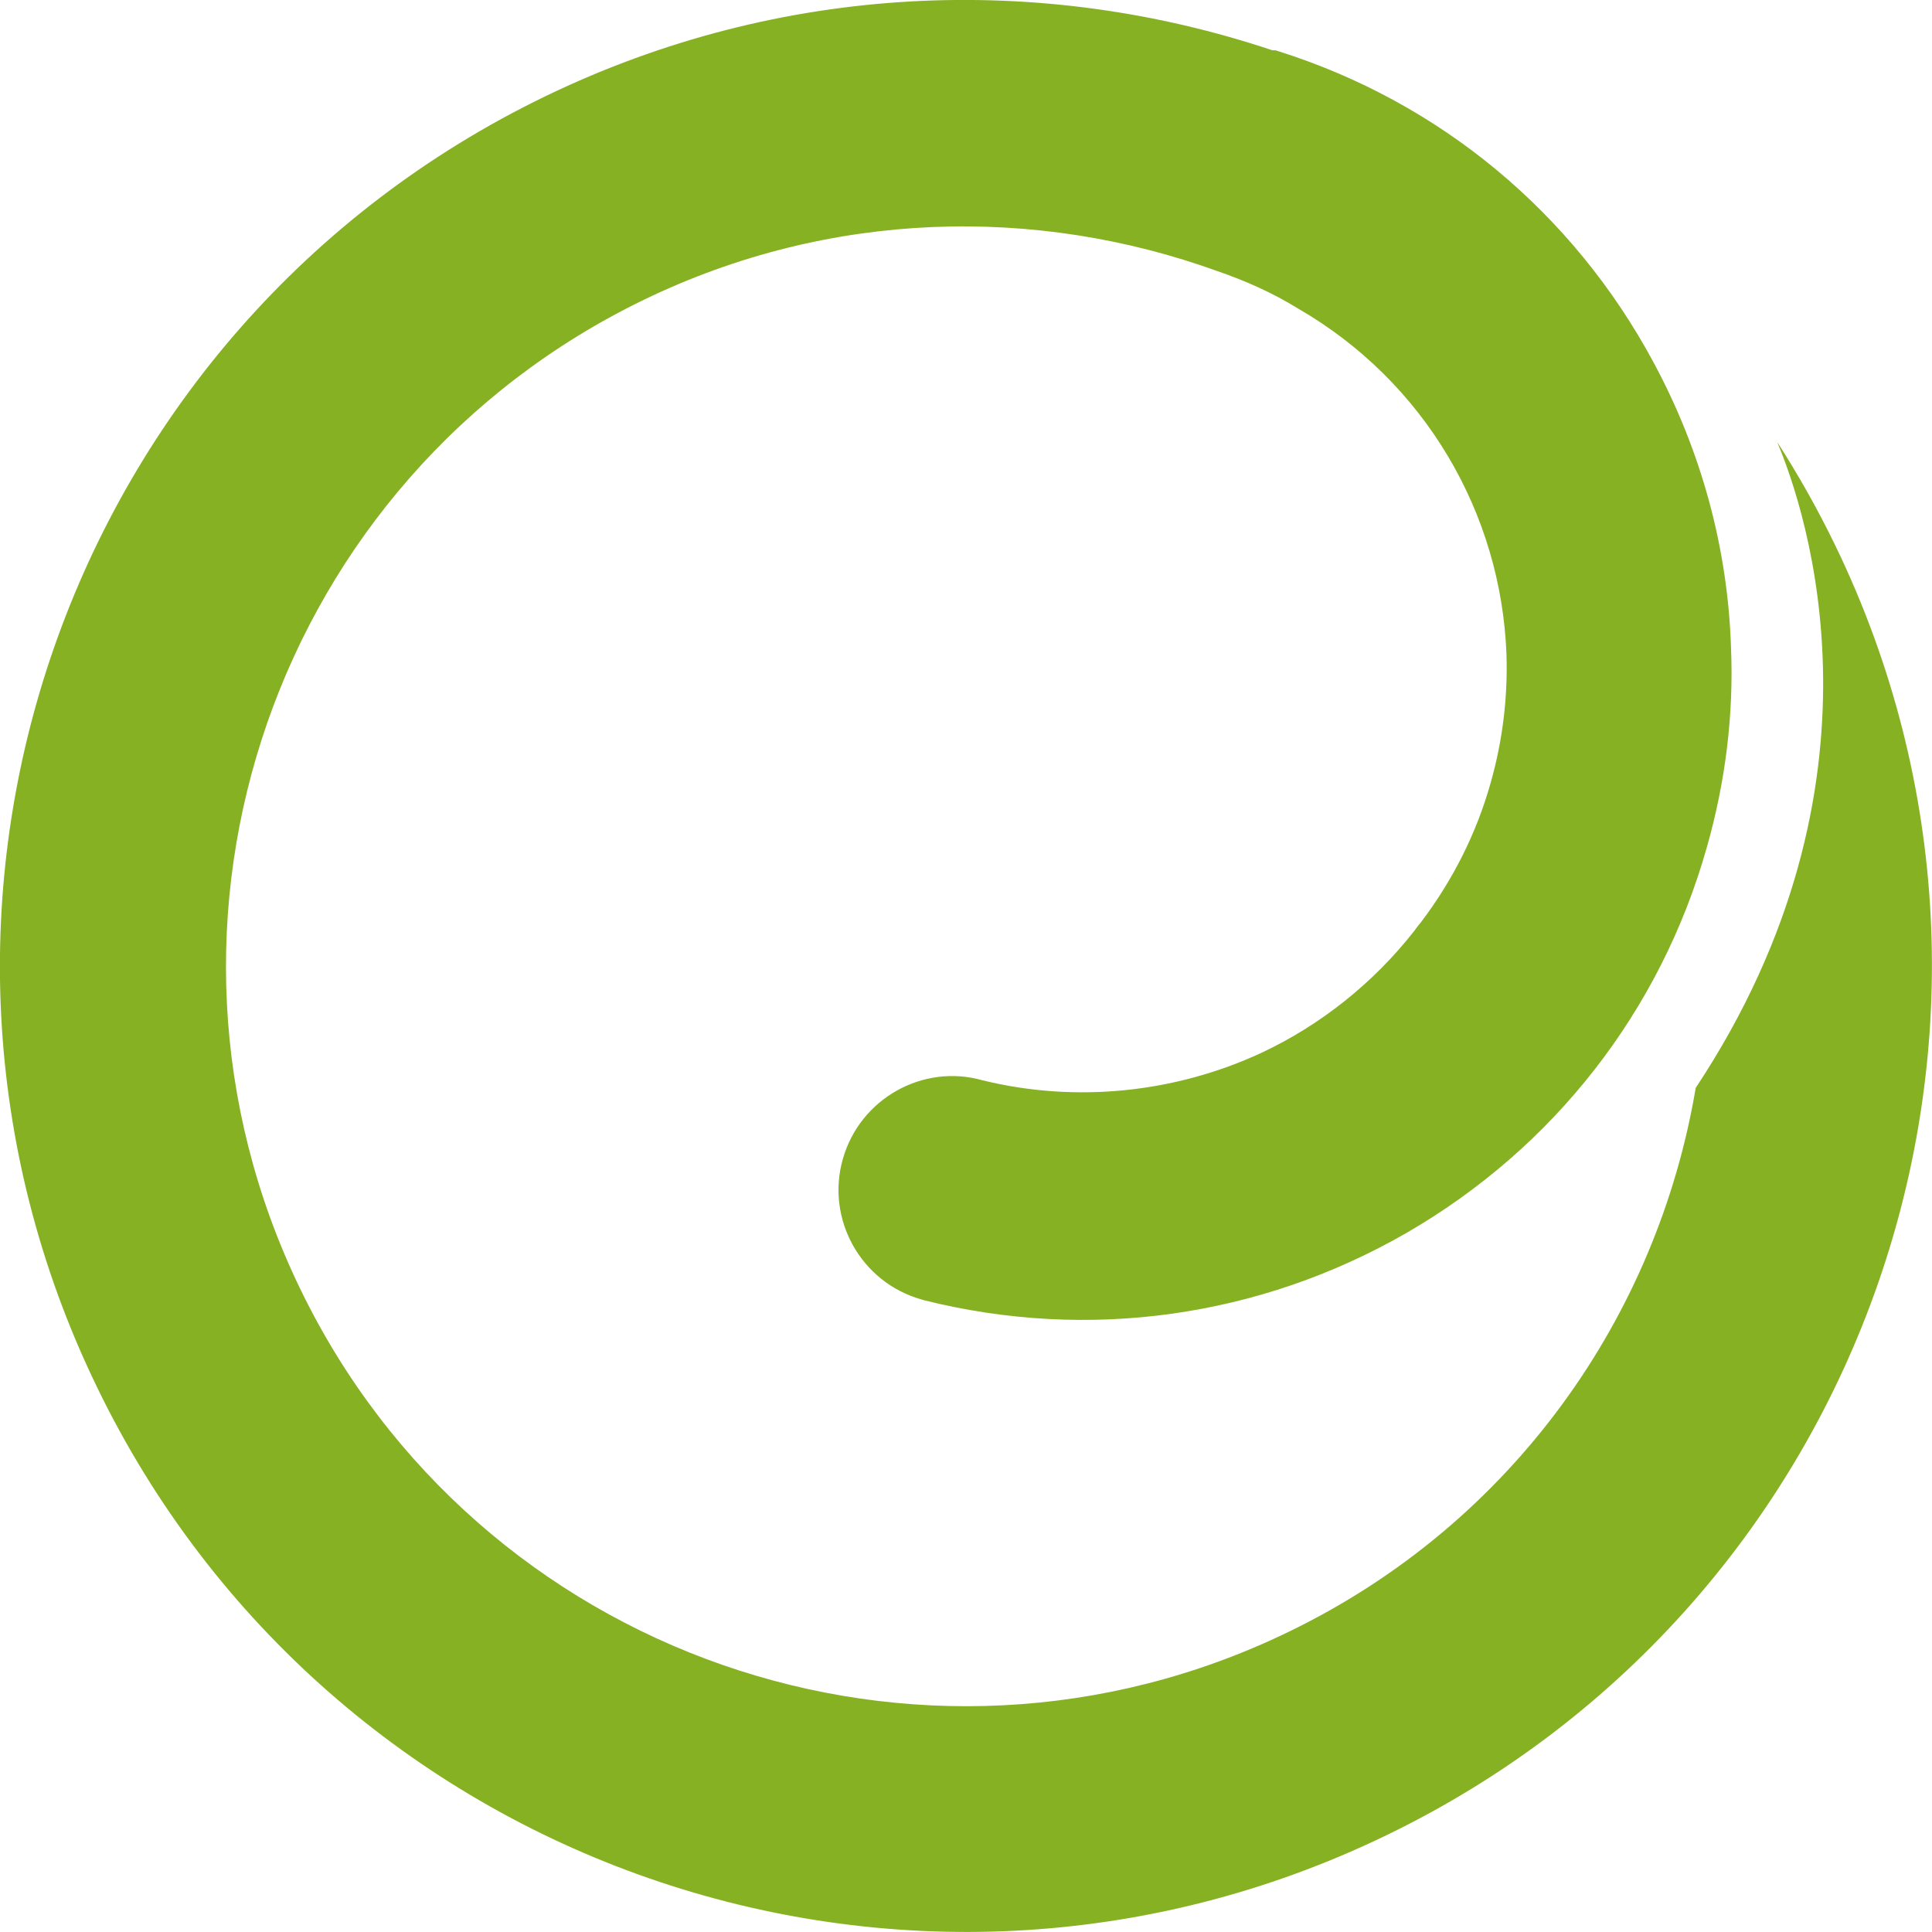 <?xml version="1.0" encoding="UTF-8" standalone="no"?>
<svg
   xmlns:dc="http://purl.org/dc/elements/1.1/"
   xmlns:cc="http://creativecommons.org/ns#"
   xmlns:rdf="http://www.w3.org/1999/02/22-rdf-syntax-ns#"
   xmlns:svg="http://www.w3.org/2000/svg"
   xmlns="http://www.w3.org/2000/svg"
   xmlns:sodipodi="http://sodipodi.sourceforge.net/DTD/sodipodi-0.dtd"
   xmlns:inkscape="http://www.inkscape.org/namespaces/inkscape"
   width="67.733mm"
   height="67.733mm"
   viewBox="0 0 67.733 67.733"
   version="1.1"
   id="svg1472"
   inkscape:version="1.0.1 (3bc2e813f5, 2020-09-07)"
   sodipodi:docname="logo.svg"
   inkscape:export-filename="C:\git\visazone_active\zippy\Zippy.Web\wwwroot\assets\images\shops\6\logo.png"
   inkscape:export-xdpi="96"
   inkscape:export-ydpi="96">
  <defs
     id="defs1466" />
  <sodipodi:namedview
     id="base"
     pagecolor="#ffffff"
     bordercolor="#666666"
     borderopacity="1.0"
     inkscape:pageopacity="0.0"
     inkscape:pageshadow="2"
     inkscape:zoom="1.979899"
     inkscape:cx="128.74264"
     inkscape:cy="75.189585"
     inkscape:document-units="mm"
     inkscape:current-layer="layer1"
     inkscape:document-rotation="0"
     showgrid="false"
     inkscape:window-width="1267"
     inkscape:window-height="1040"
     inkscape:window-x="130"
     inkscape:window-y="0"
     inkscape:window-maximized="0"
     units="mm"
     fit-margin-top="0"
     fit-margin-left="0"
     fit-margin-right="0"
     fit-margin-bottom="0" />
  <g
     inkscape:label="Layer 1"
     inkscape:groupmode="layer"
     id="layer1"
     transform="translate(-39.986,-66.447)">
    <path
       d="m 104.325,85.564 c -0.61,-1.258 -1.291,-2.467 -2.035,-3.623 1.029,2.438 4.219,11.958 -2.855,22.646 -1.348,8.005 -6.412,15.275 -14.291,19.079 -12.899,6.247 -28.418,0.843 -34.645,-12.058 -6.233,-12.901 -0.832,-28.414 12.061,-34.652 6.549,-3.168 13.763,-3.297 20.107,-1.004 0.977,0.335 1.936,0.762 2.824,1.31 4.45,2.567 7.121,7.182 7.309,12.111 0.05,1.495 -0.127,3.019 -0.556,4.526 -0.5,1.773 -1.324,3.401 -2.432,4.868 -0.003,0 -0.149,0.185 -0.149,0.185 0,0 -0.093,0.129 -0.093,0.129 -1.434,1.83 -3.288,3.305 -5.359,4.276 -3.038,1.41 -6.513,1.765 -9.782,0.963 -2.085,-0.592 -4.293,0.641 -4.893,2.756 -0.606,2.112 0.632,4.325 2.745,4.925 0,0 0.109,0.032 0.109,0.032 5.752,1.439 11.749,0.605 16.904,-2.361 5.167,-2.986 8.906,-7.779 10.526,-13.502 0.661,-2.317 0.953,-4.688 0.852,-7.037 -0.113,-3.453 -1.031,-6.855 -2.714,-9.979 -2.818,-5.244 -7.482,-9.117 -13.137,-10.906 0,0 -0.042,-0.015 -0.042,-0.015 0,0 -0.024,-0.009 -0.04,-0.009 -0.012,-0.009 -0.015,-0.009 -0.015,-0.009 -0.036,-0.009 -0.095,0 -0.143,-0.009 -8.095,-2.704 -17.184,-2.389 -25.468,1.612 -16.835,8.141 -23.894,28.397 -15.737,45.236 8.134,16.838 28.388,23.883 45.215,15.734 16.831,-8.133 23.89,-28.389 15.733,-45.227 z"
       style="display:inline;fill:#86b122;fill-opacity:1;fill-rule:nonzero;stroke:none;stroke-width:1.046"
       id="path150" />
  </g>
</svg>
